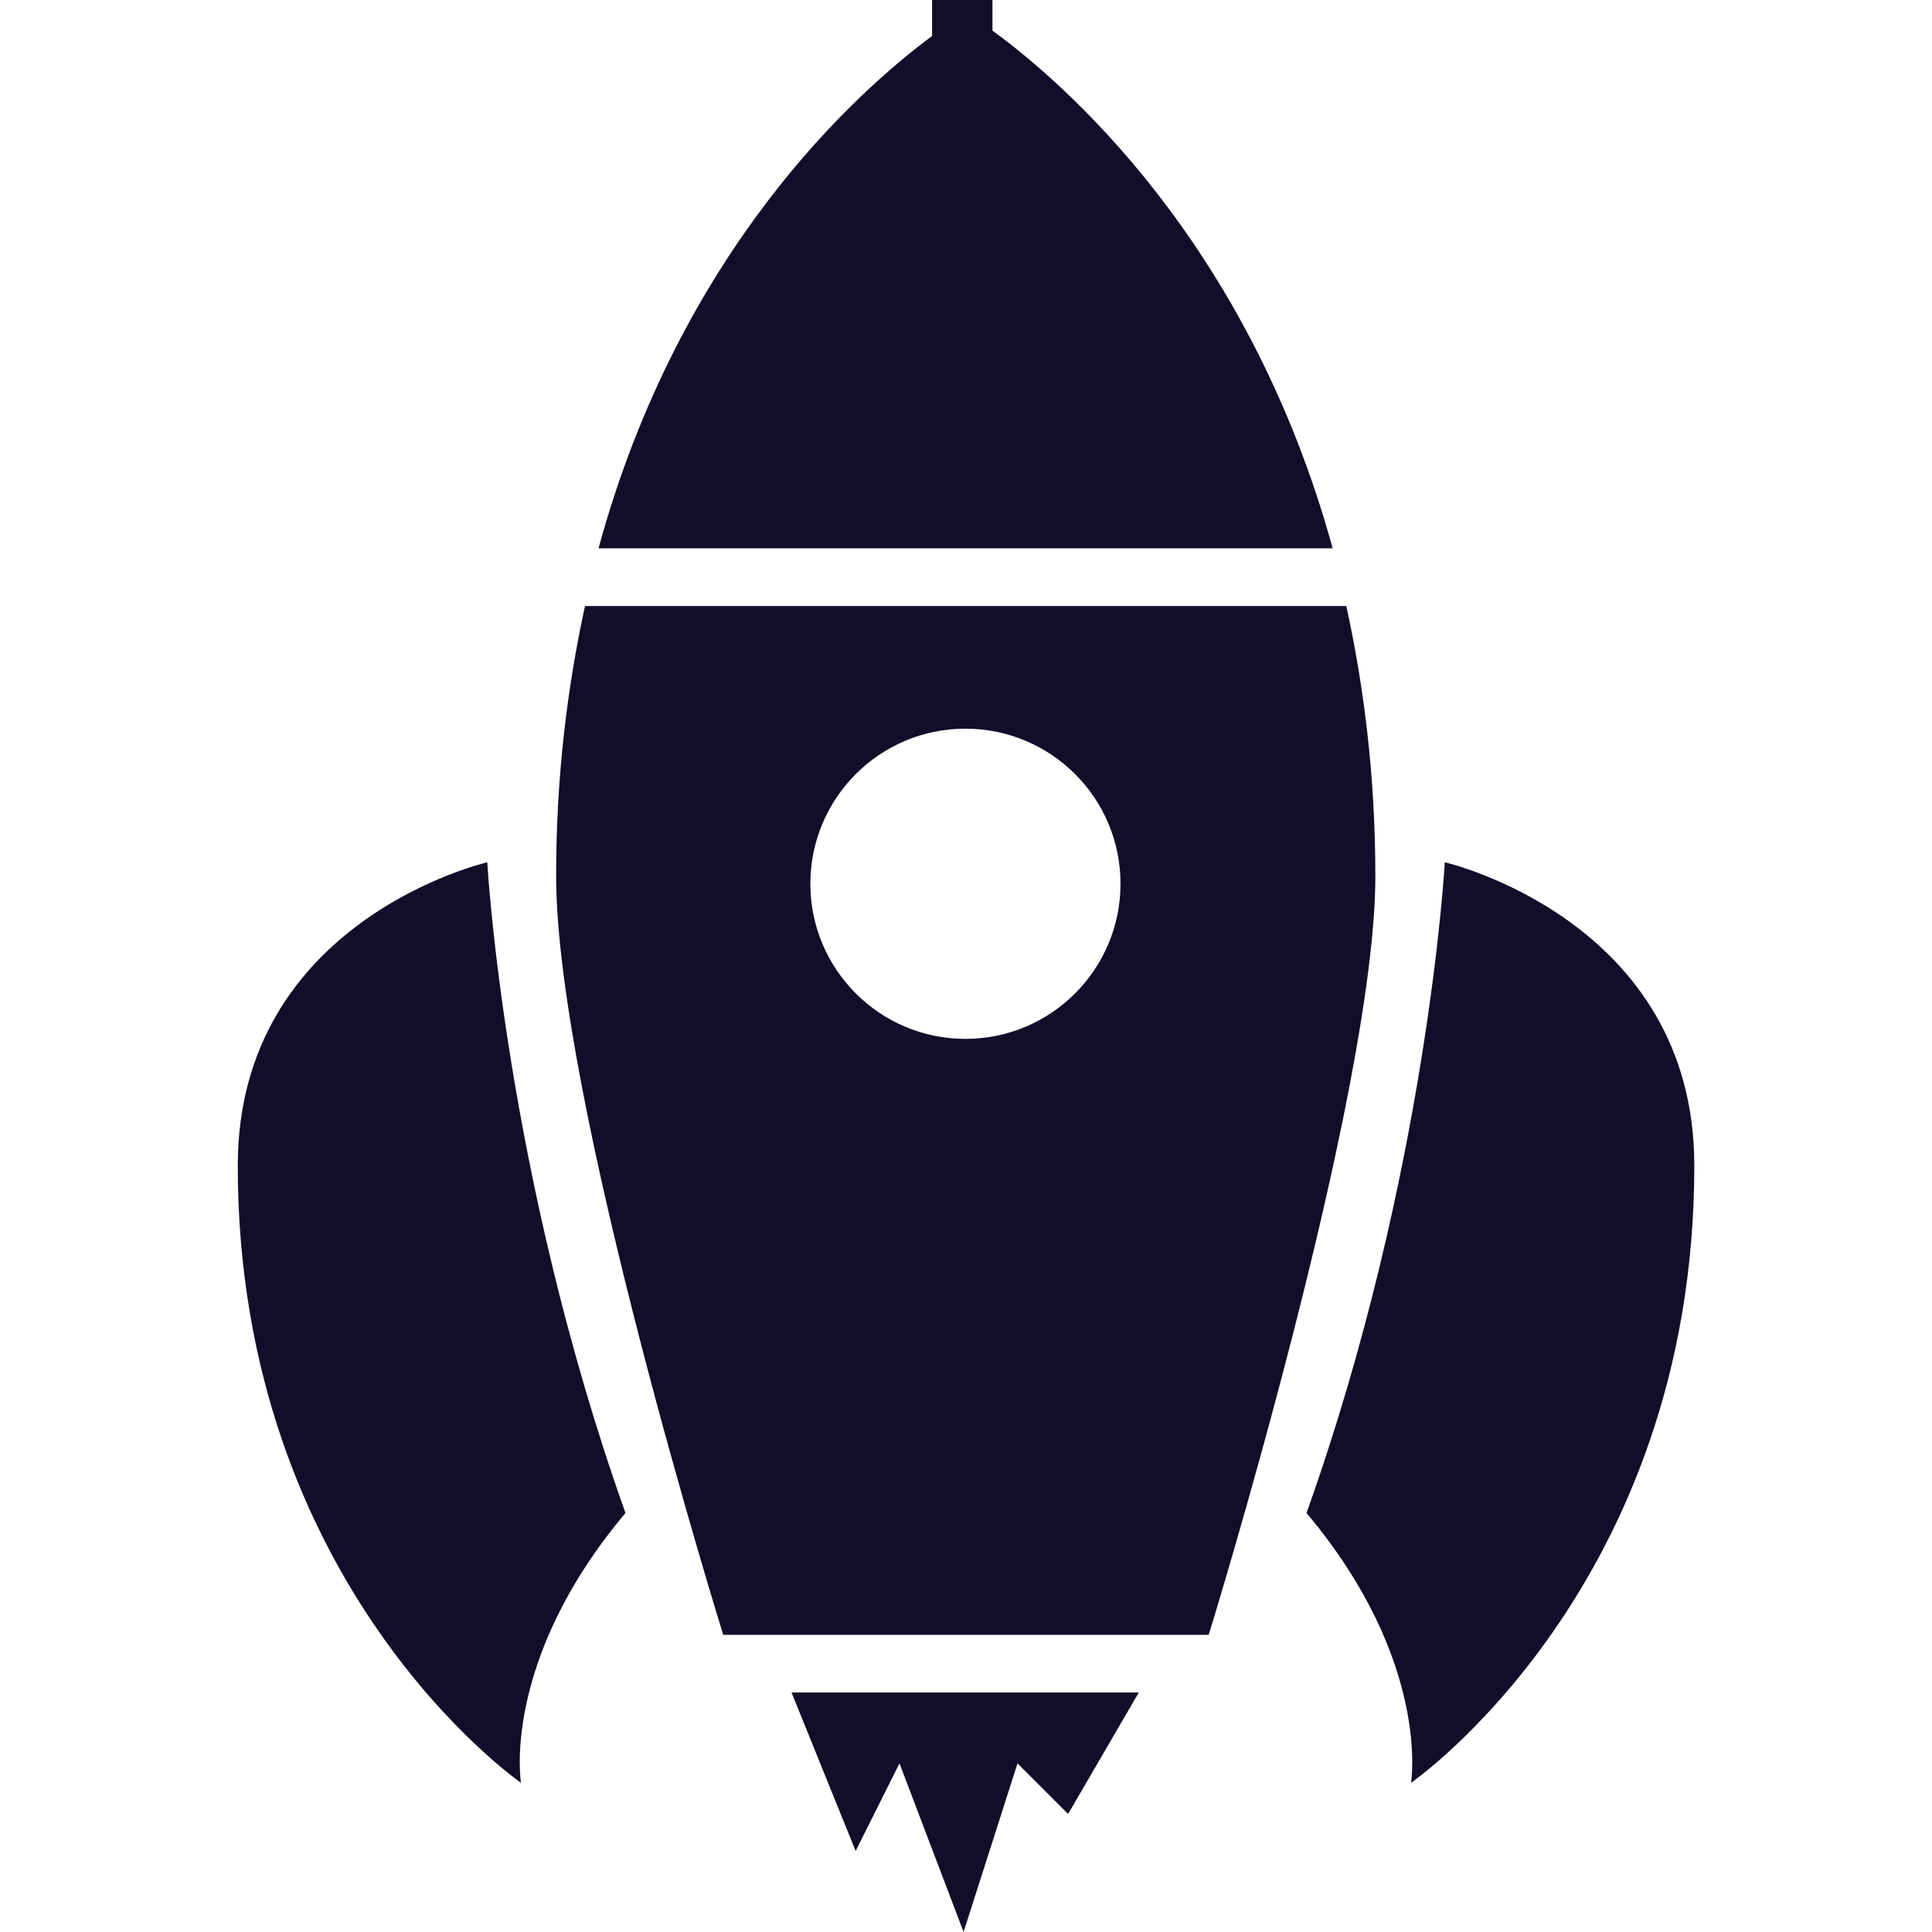 <svg width="100" height="100" viewBox="0 0 100 100" fill="none" xmlns="http://www.w3.org/2000/svg">
<g clip-path="url(#clip0_128_9867)">
<path d="M73.035 92.278C73.035 92.278 74.082 85.991 67.625 78.313C73.91 60.685 74.782 44.632 74.782 44.632C74.782 44.632 87.697 47.6 87.697 60.338C87.694 82.153 73.035 92.278 73.035 92.278ZM37.435 84.619C37.435 84.619 28.785 56.86 28.785 45.344C28.785 40.163 29.369 35.553 30.279 31.369H69.685C70.6 35.557 71.188 40.169 71.188 45.347C71.188 56.688 62.563 84.619 62.563 84.619H37.435ZM49.969 37.716C45.538 37.716 41.944 41.31 41.944 45.744C41.944 50.175 45.538 53.772 49.969 53.772C54.4 53.772 57.997 50.178 57.997 45.744C58 41.31 54.404 37.716 49.969 37.716ZM48.244 1.863V-9.068H51.369V1.585C54.941 4.185 64.607 12.454 68.978 28.382H30.979C35.203 12.891 44.404 4.713 48.244 1.863ZM26.966 92.278C26.966 92.278 12.307 82.153 12.307 60.338C12.307 47.6 25.222 44.632 25.222 44.632C25.222 44.632 26.094 60.685 32.375 78.313C25.916 85.994 26.966 92.278 26.966 92.278ZM55.285 93.891L52.666 91.272L49.875 100L46.557 91.272L44.288 95.807L40.969 87.603H58.944L55.285 93.891Z" fill="#110E2A"/>
</g>
<defs>
<clipPath id="clip0_128_9867">
<rect width="100" height="100" fill="white"/>
</clipPath>
</defs>
</svg>

